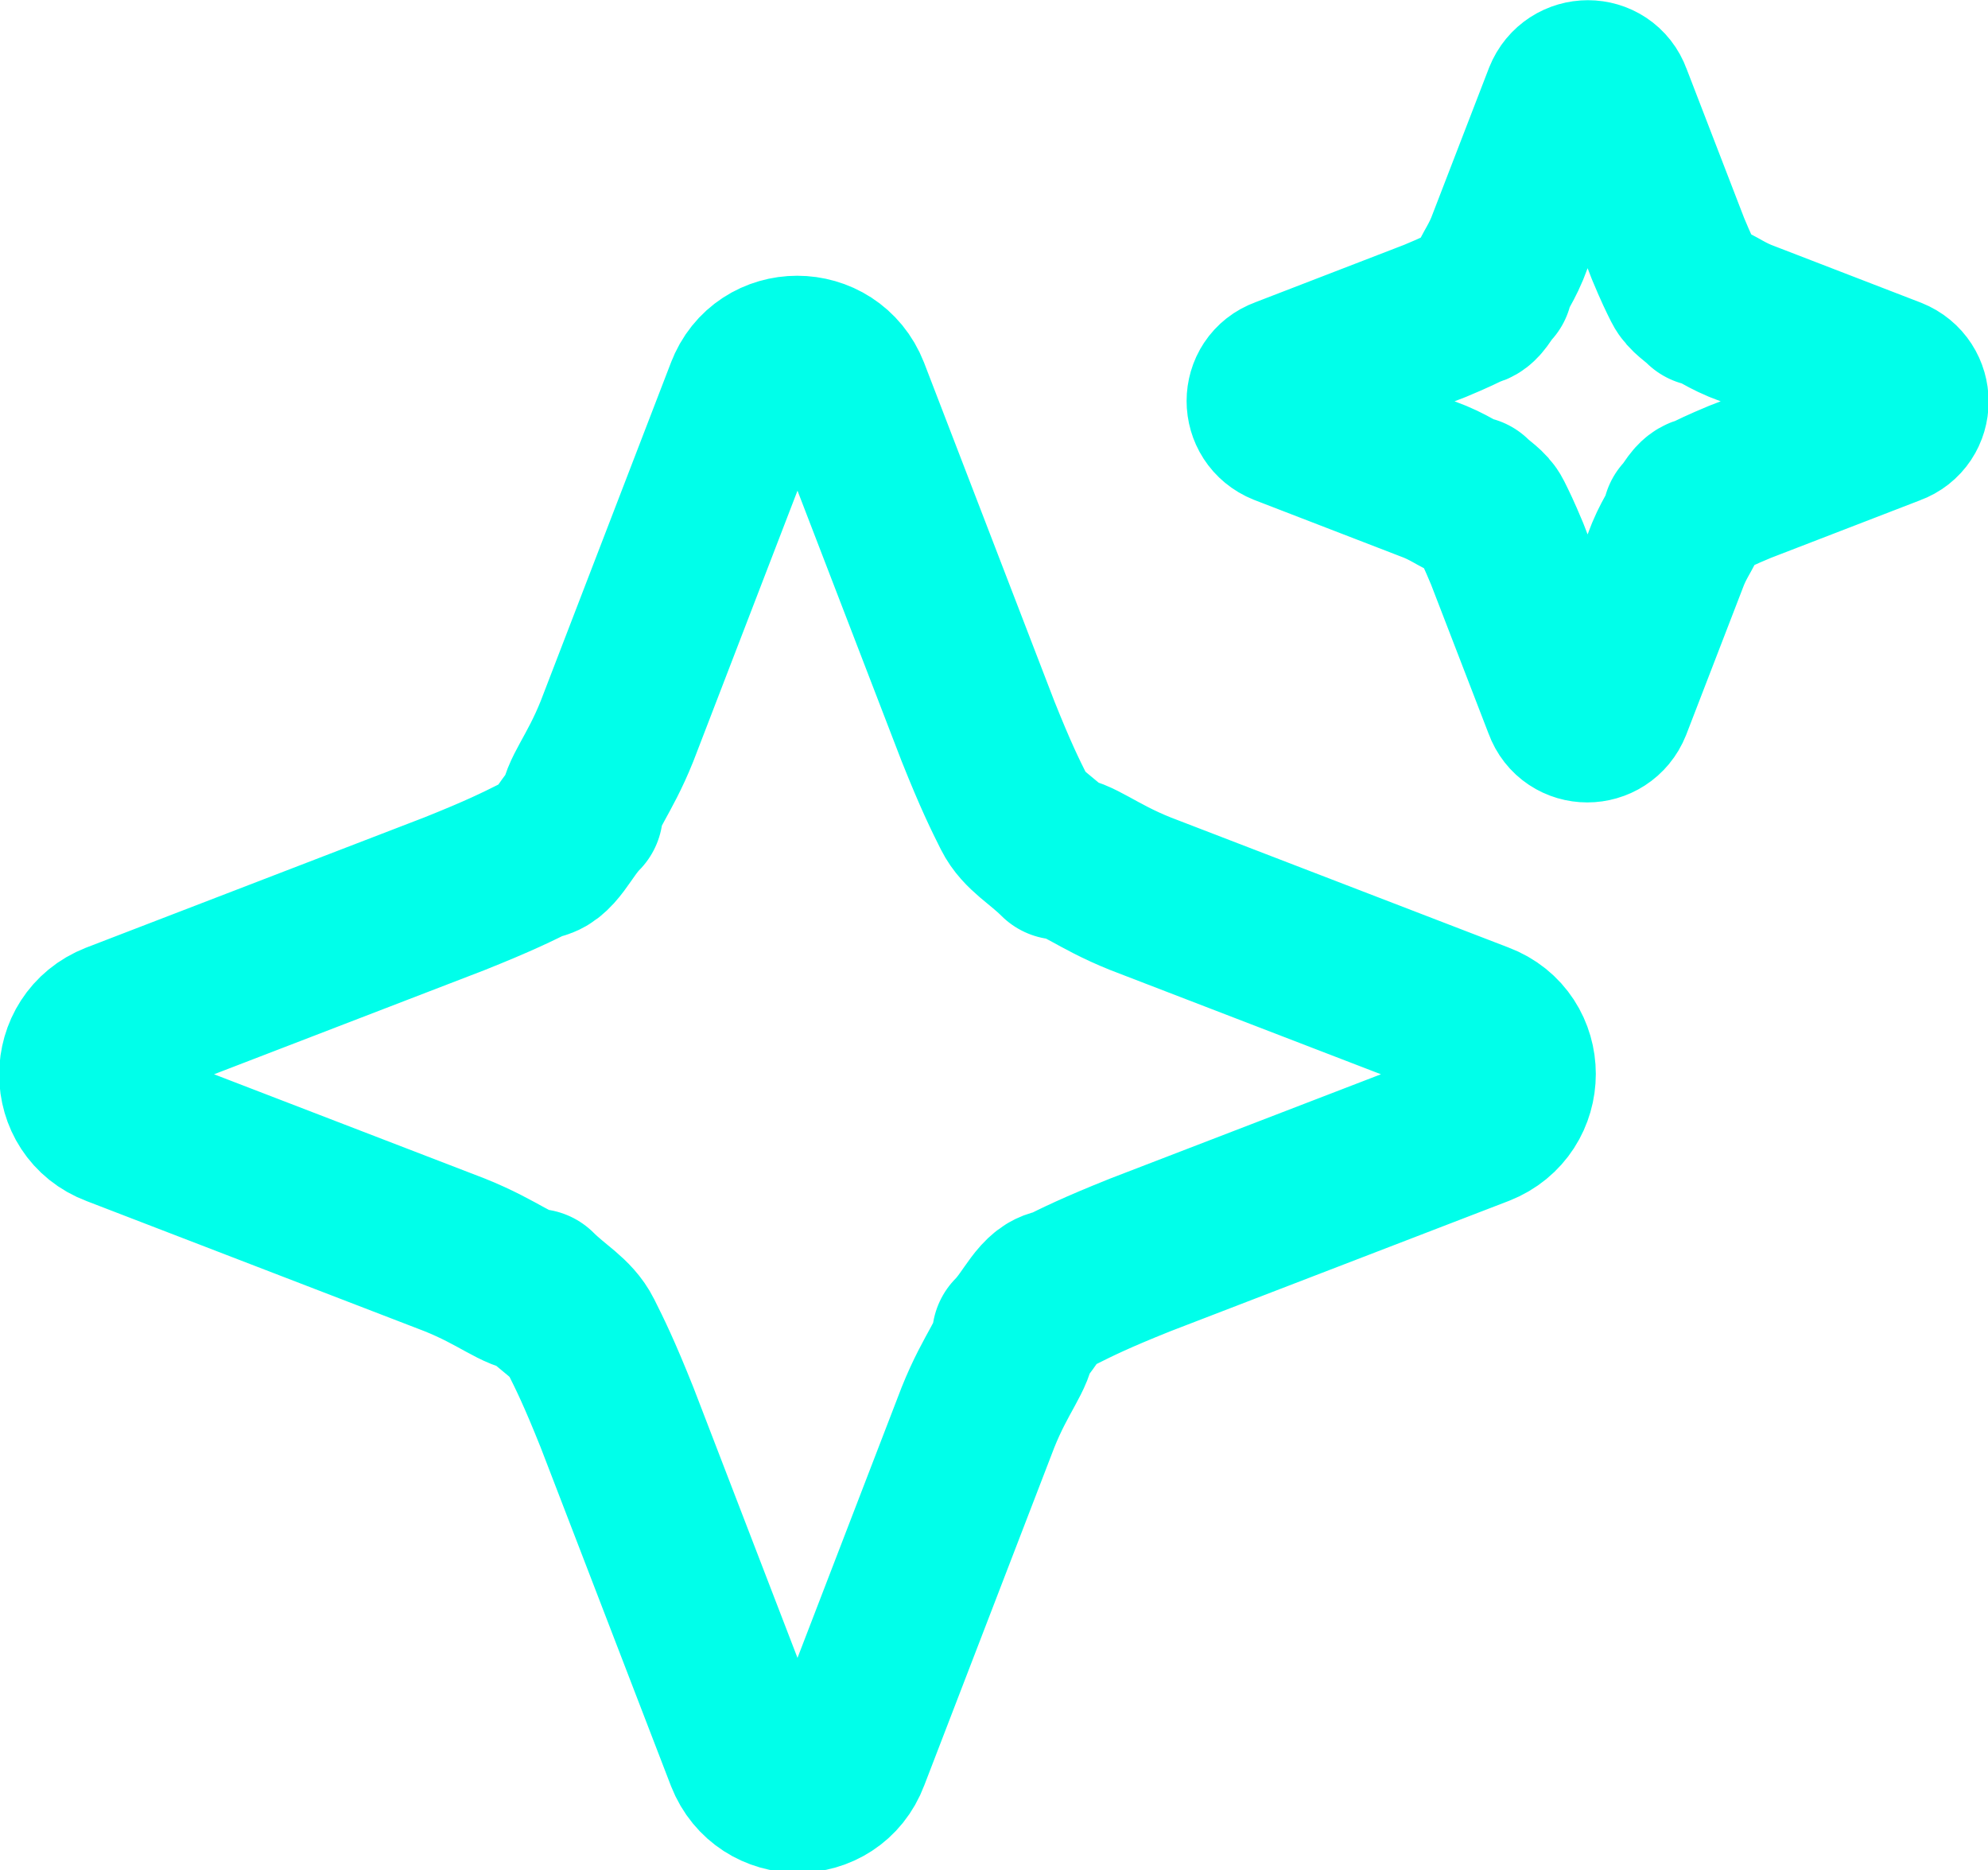<svg xmlns="http://www.w3.org/2000/svg" viewBox="0 0 24.23 22.79"><path d="M9.11 4.78c.21-.56 1-.56 1.22 0l1.59 4.13c.22.55.33.77.44.99s.33.33.55.55c.22 0 .44.22.99.44l4.13 1.59c.56.21.56 1 0 1.22l-4.13 1.59c-.55.22-.77.33-.99.44-.22 0-.33.33-.55.55 0 .22-.22.44-.44.99l-1.59 4.13c-.21.56-1 .56-1.22 0l-1.59-4.13c-.22-.55-.33-.77-.44-.99s-.33-.33-.55-.55c-.22 0-.44-.22-.99-.44L1.41 13.7c-.56-.21-.56-1 0-1.22l4.13-1.59c.55-.22.77-.33.99-.44.22 0 .33-.33.55-.55 0-.22.22-.44.44-.99l1.59-4.13Zm9.97-3.59c.1-.25.45-.25.54 0l.71 1.84c.1.24.15.34.2.44s.15.15.24.24c.1 0 .2.1.44.2l1.84.71c.25.1.25.45 0 .54l-1.84.71c-.24.1-.34.15-.44.2-.1 0-.15.15-.24.24 0 .1-.1.2-.2.44l-.71 1.84c-.1.25-.45.25-.54 0l-.71-1.84c-.1-.24-.15-.34-.2-.44s-.15-.15-.24-.24c-.1 0-.2-.1-.44-.2l-1.84-.71c-.25-.1-.25-.45 0-.54l1.84-.71c.24-.1.34-.15.44-.2.1 0 .15-.15.24-.24 0-.1.1-.2.2-.44l.71-1.84Z" style="fill:none;stroke:#00ffea;stroke-linecap:round;stroke-linejoin:round;stroke-width:2px"/></svg>